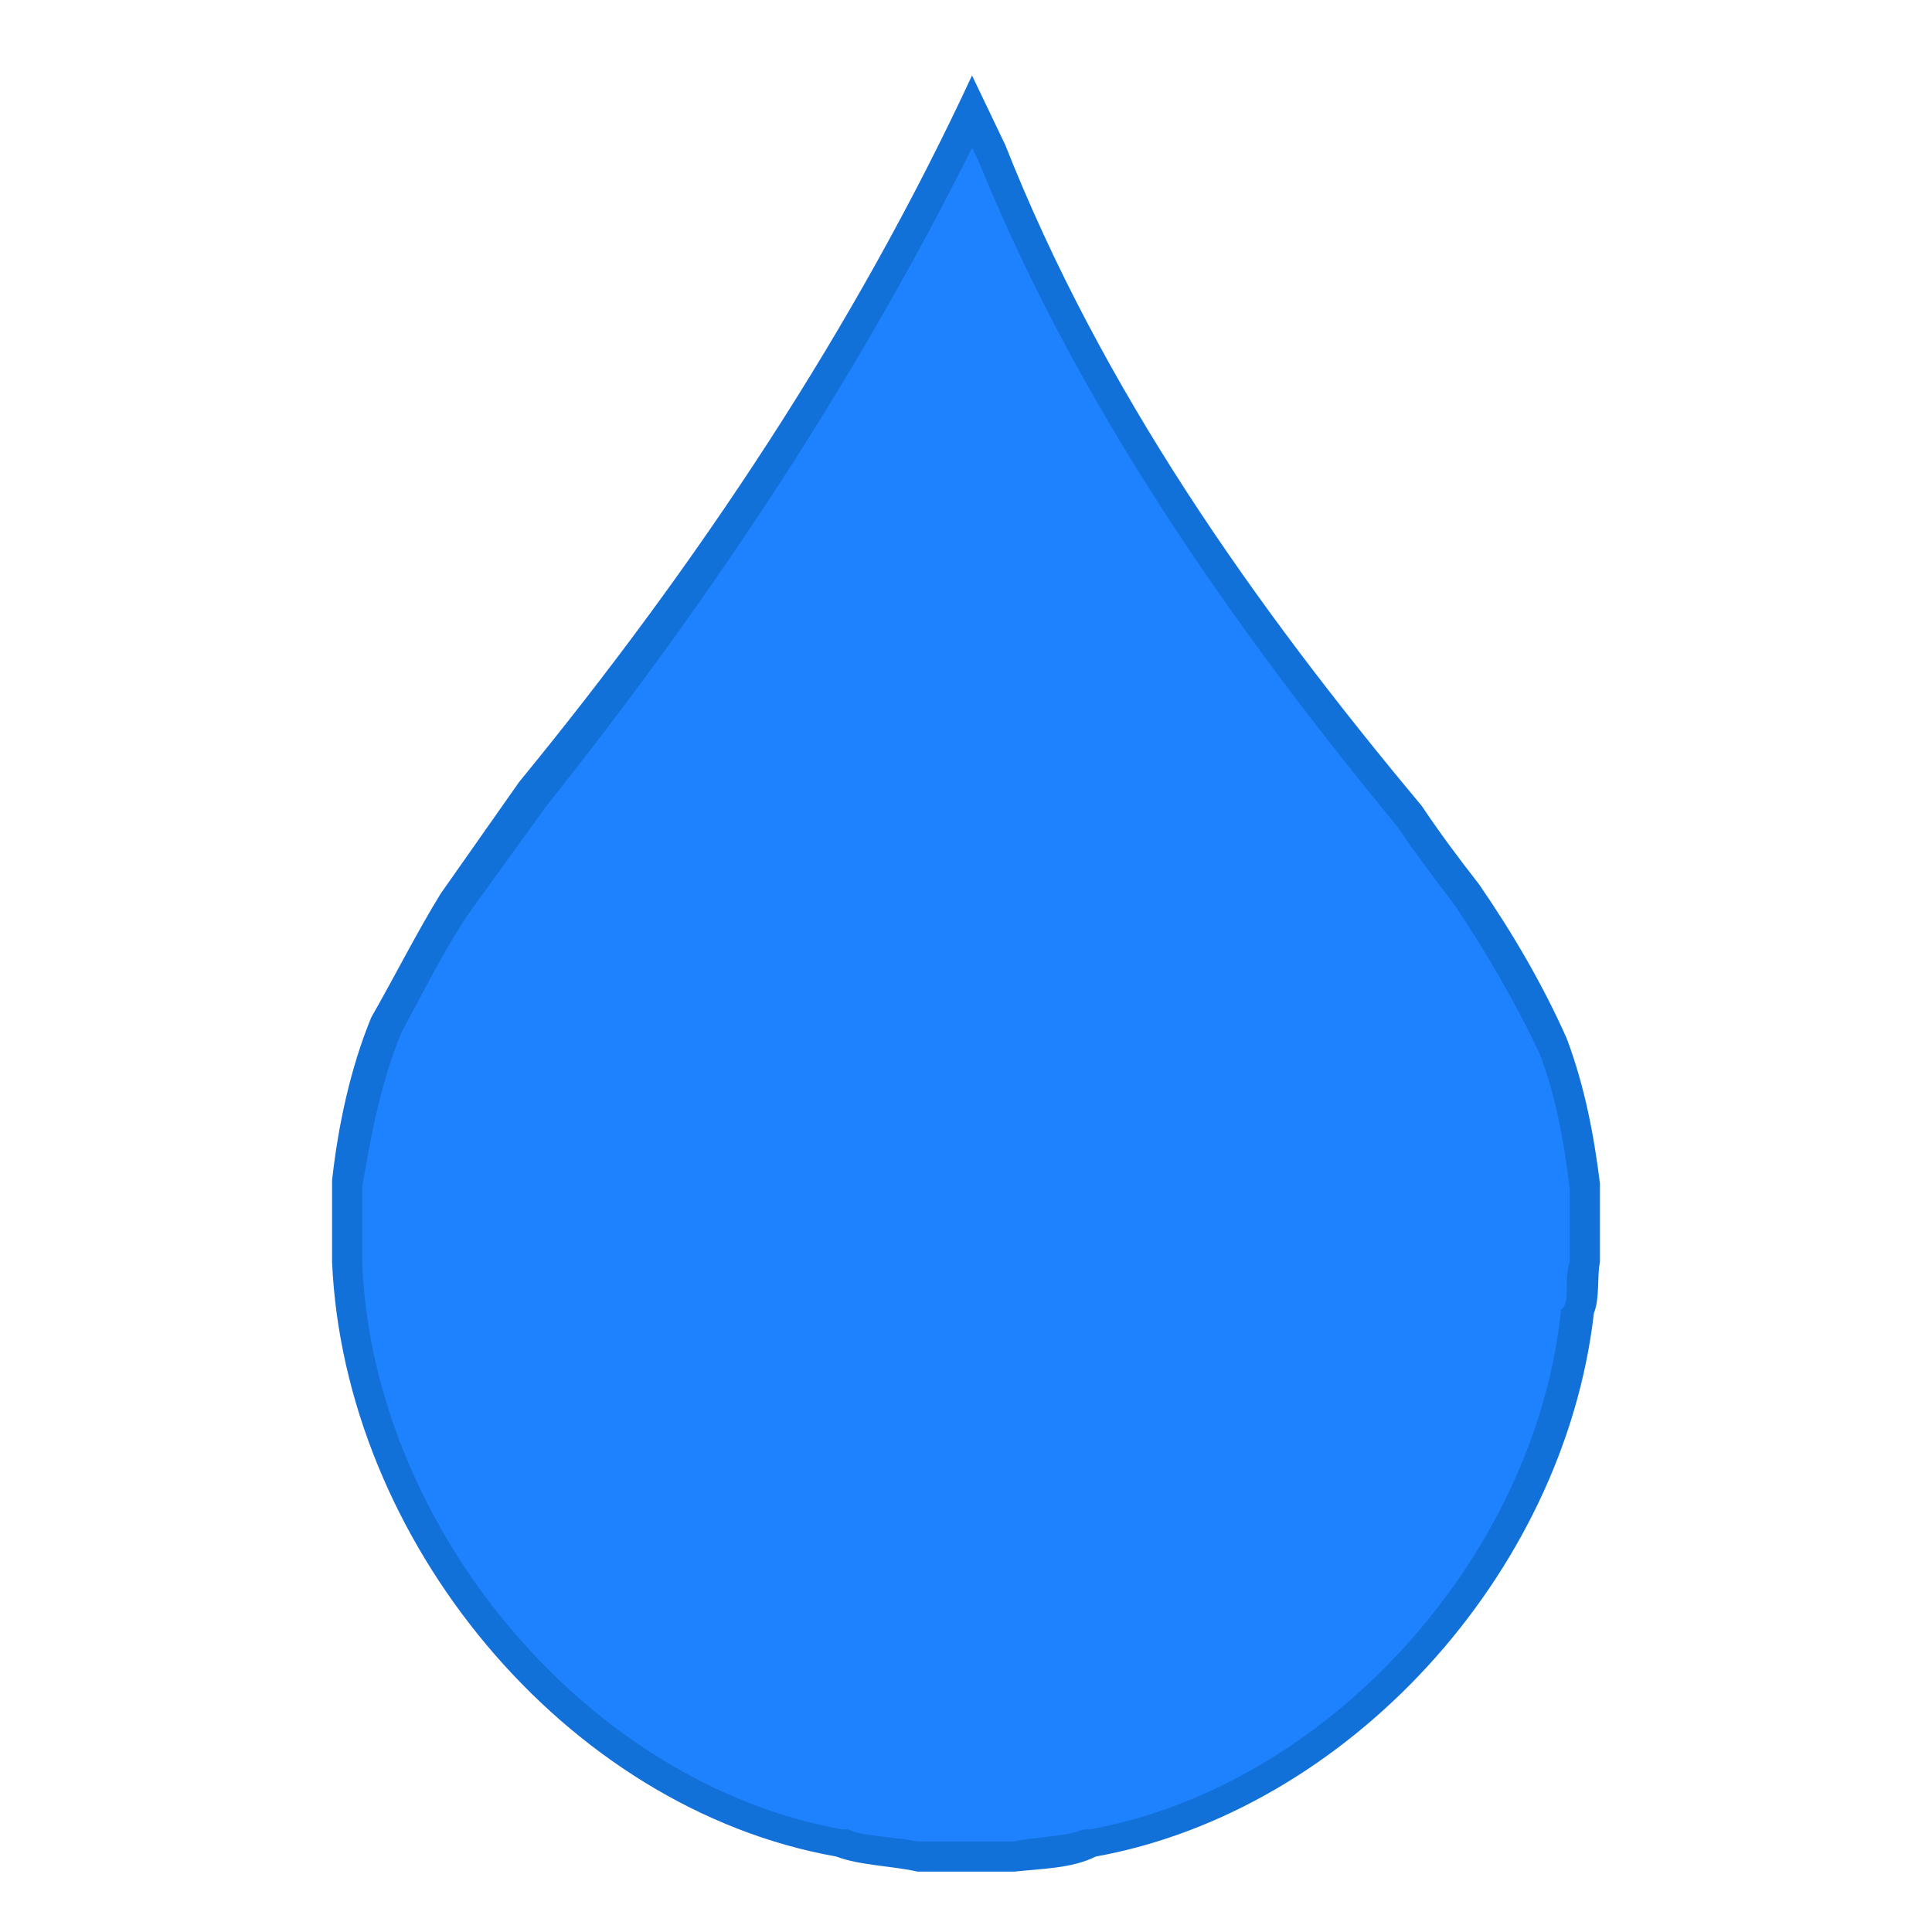 <?xml version="1.0"?>
<svg xmlns="http://www.w3.org/2000/svg" viewBox="0 0 64 64" style="enable-background:new 0 0 64 64">
  <path d="m30.4 61.5c-.2 0-.5-.1-.8-.1-.6-.1-1.2-.1-1.7-.3h-.1c-8.6-1.5-15.9-10.2-16.3-19.3v-2.7c.3-1.7.6-3.5 1.3-5.2.8-1.5 1.4-2.8 2.2-4l2.6-3.7c6.2-7.6 11-14.9 14.6-22.5l.6 1.3c3.5 8.9 9.3 16.4 13.9 22 .6.9 1.2 1.8 1.9 2.6 1 1.5 2 3.2 2.8 5 .5 1.3.9 2.9 1.1 4.6v2.5c-.1.3-.1.6-.1.8 0 .3 0 .5-.1.7v.1.1c-.9 8.4-8 16.1-16.1 17.5h-.1c-.5.2-1.1.3-1.7.3-.3 0-.6.1-.8.1h-3.2z" style="fill:#1e82ff"/>
  <path d="m32.2 4.9l.2.4c3.6 8.9 9.3 16.5 13.9 22.1.6.9 1.3 1.8 1.9 2.6 1 1.5 2 3.2 2.8 4.9.5 1.3.8 2.8 1 4.5v2.4c-.1.3-.1.6-.1.9 0 .2 0 .4-.1.6l-.1.1v.1c-.9 8.2-7.8 15.7-15.6 17.1h-.1-.1c-.5.2-1 .2-1.6.3-.3 0-.6.1-.8.1h-3c-.3 0-.5-.1-.8-.1-.6-.1-1.2-.1-1.6-.3h-.1-.1c-8.4-1.5-15.5-9.9-15.9-18.7v-2.6c.3-1.7.6-3.4 1.3-5.1.7-1.3 1.4-2.7 2.2-3.9l2.6-3.6c5.9-7.4 10.5-14.6 14.1-21.8m0-2.4c-3.9 8.4-9.1 16.2-15 23.4l-2.6 3.7c-.8 1.3-1.5 2.7-2.3 4.1-.7 1.7-1.1 3.6-1.3 5.4v2.7c.4 9.2 7.7 18.1 16.7 19.7.8.3 1.8.3 2.7.5h3.2c.9-.1 1.9-.1 2.7-.5 8.3-1.5 15.5-9.3 16.5-18 .2-.5.1-1.2.2-1.7v-2.6c-.2-1.6-.5-3.2-1.1-4.8-.8-1.8-1.8-3.5-2.9-5.1-.7-.9-1.3-1.7-1.9-2.6-5.6-6.7-10.6-13.8-13.8-21.9l-1.1-2.3z" style="fill:#1271d8"/>
</svg>
